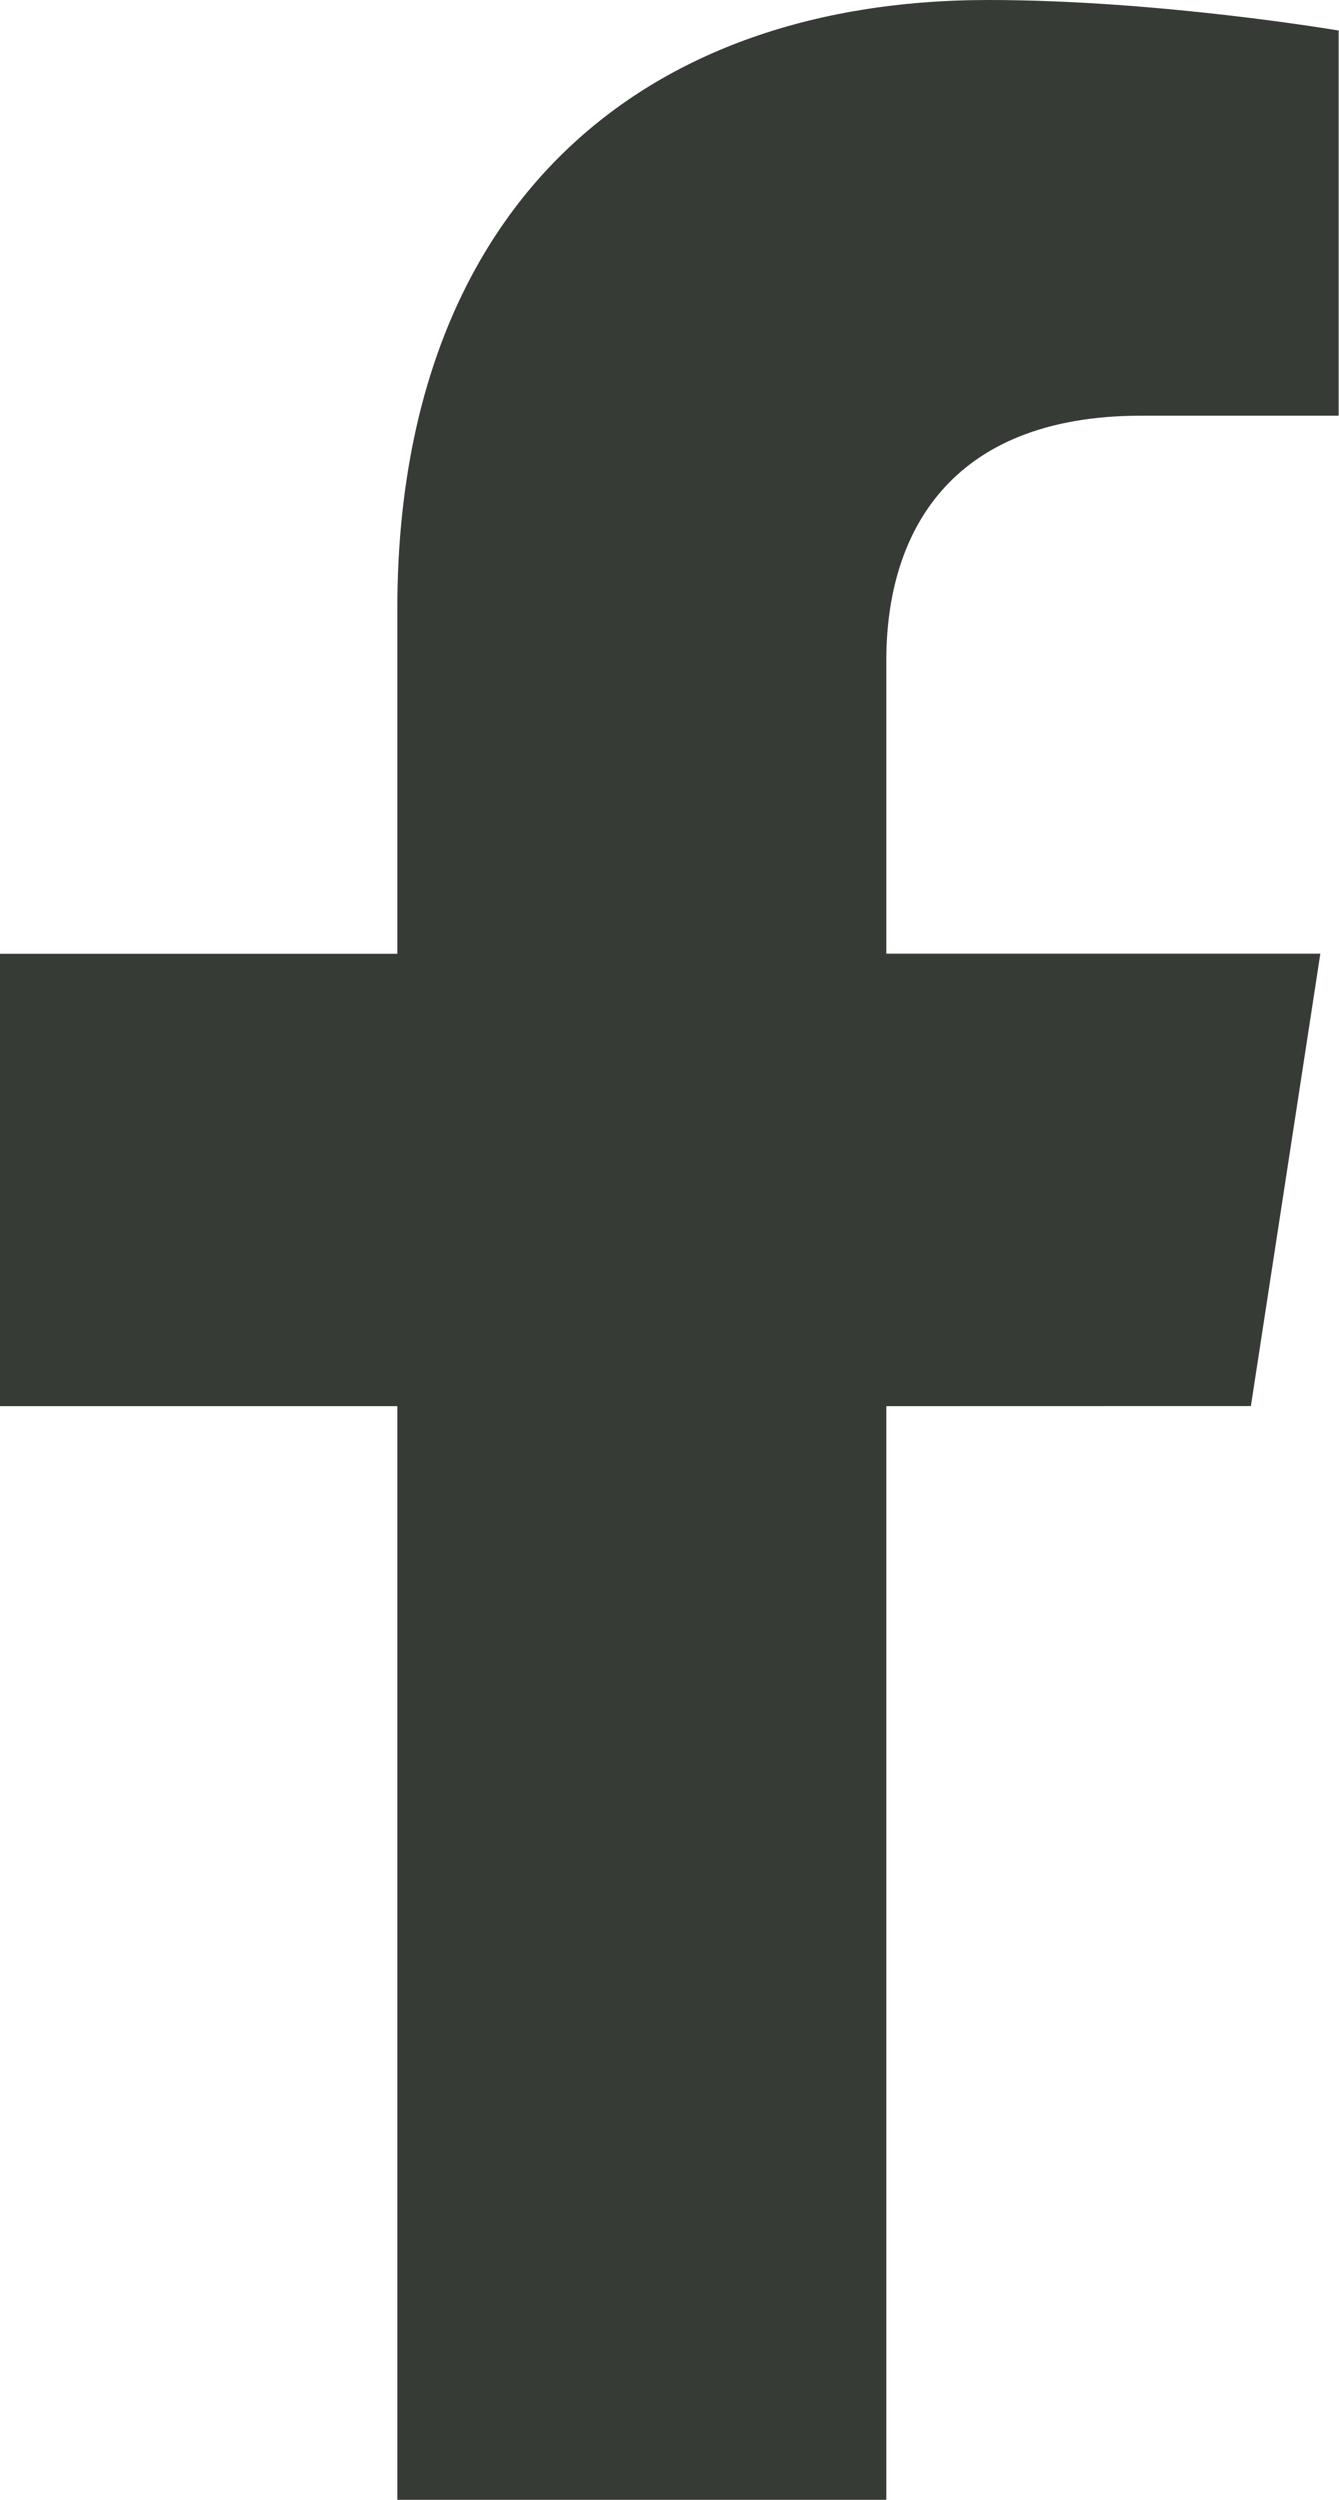 <?xml version="1.0" encoding="UTF-8"?> <svg xmlns="http://www.w3.org/2000/svg" width="15" height="28" viewBox="0 0 15 28" fill="none"> <path d="M14.013 15.749L14.791 10.682H9.929V7.394C9.929 6.008 10.608 4.656 12.786 4.656H14.996V0.342C14.996 0.342 12.99 0 11.072 0C7.068 0 4.451 2.427 4.451 6.821V10.683H0V15.75H4.451V28H9.929V15.75L14.013 15.749Z" fill="#373B35"></path> </svg> 
